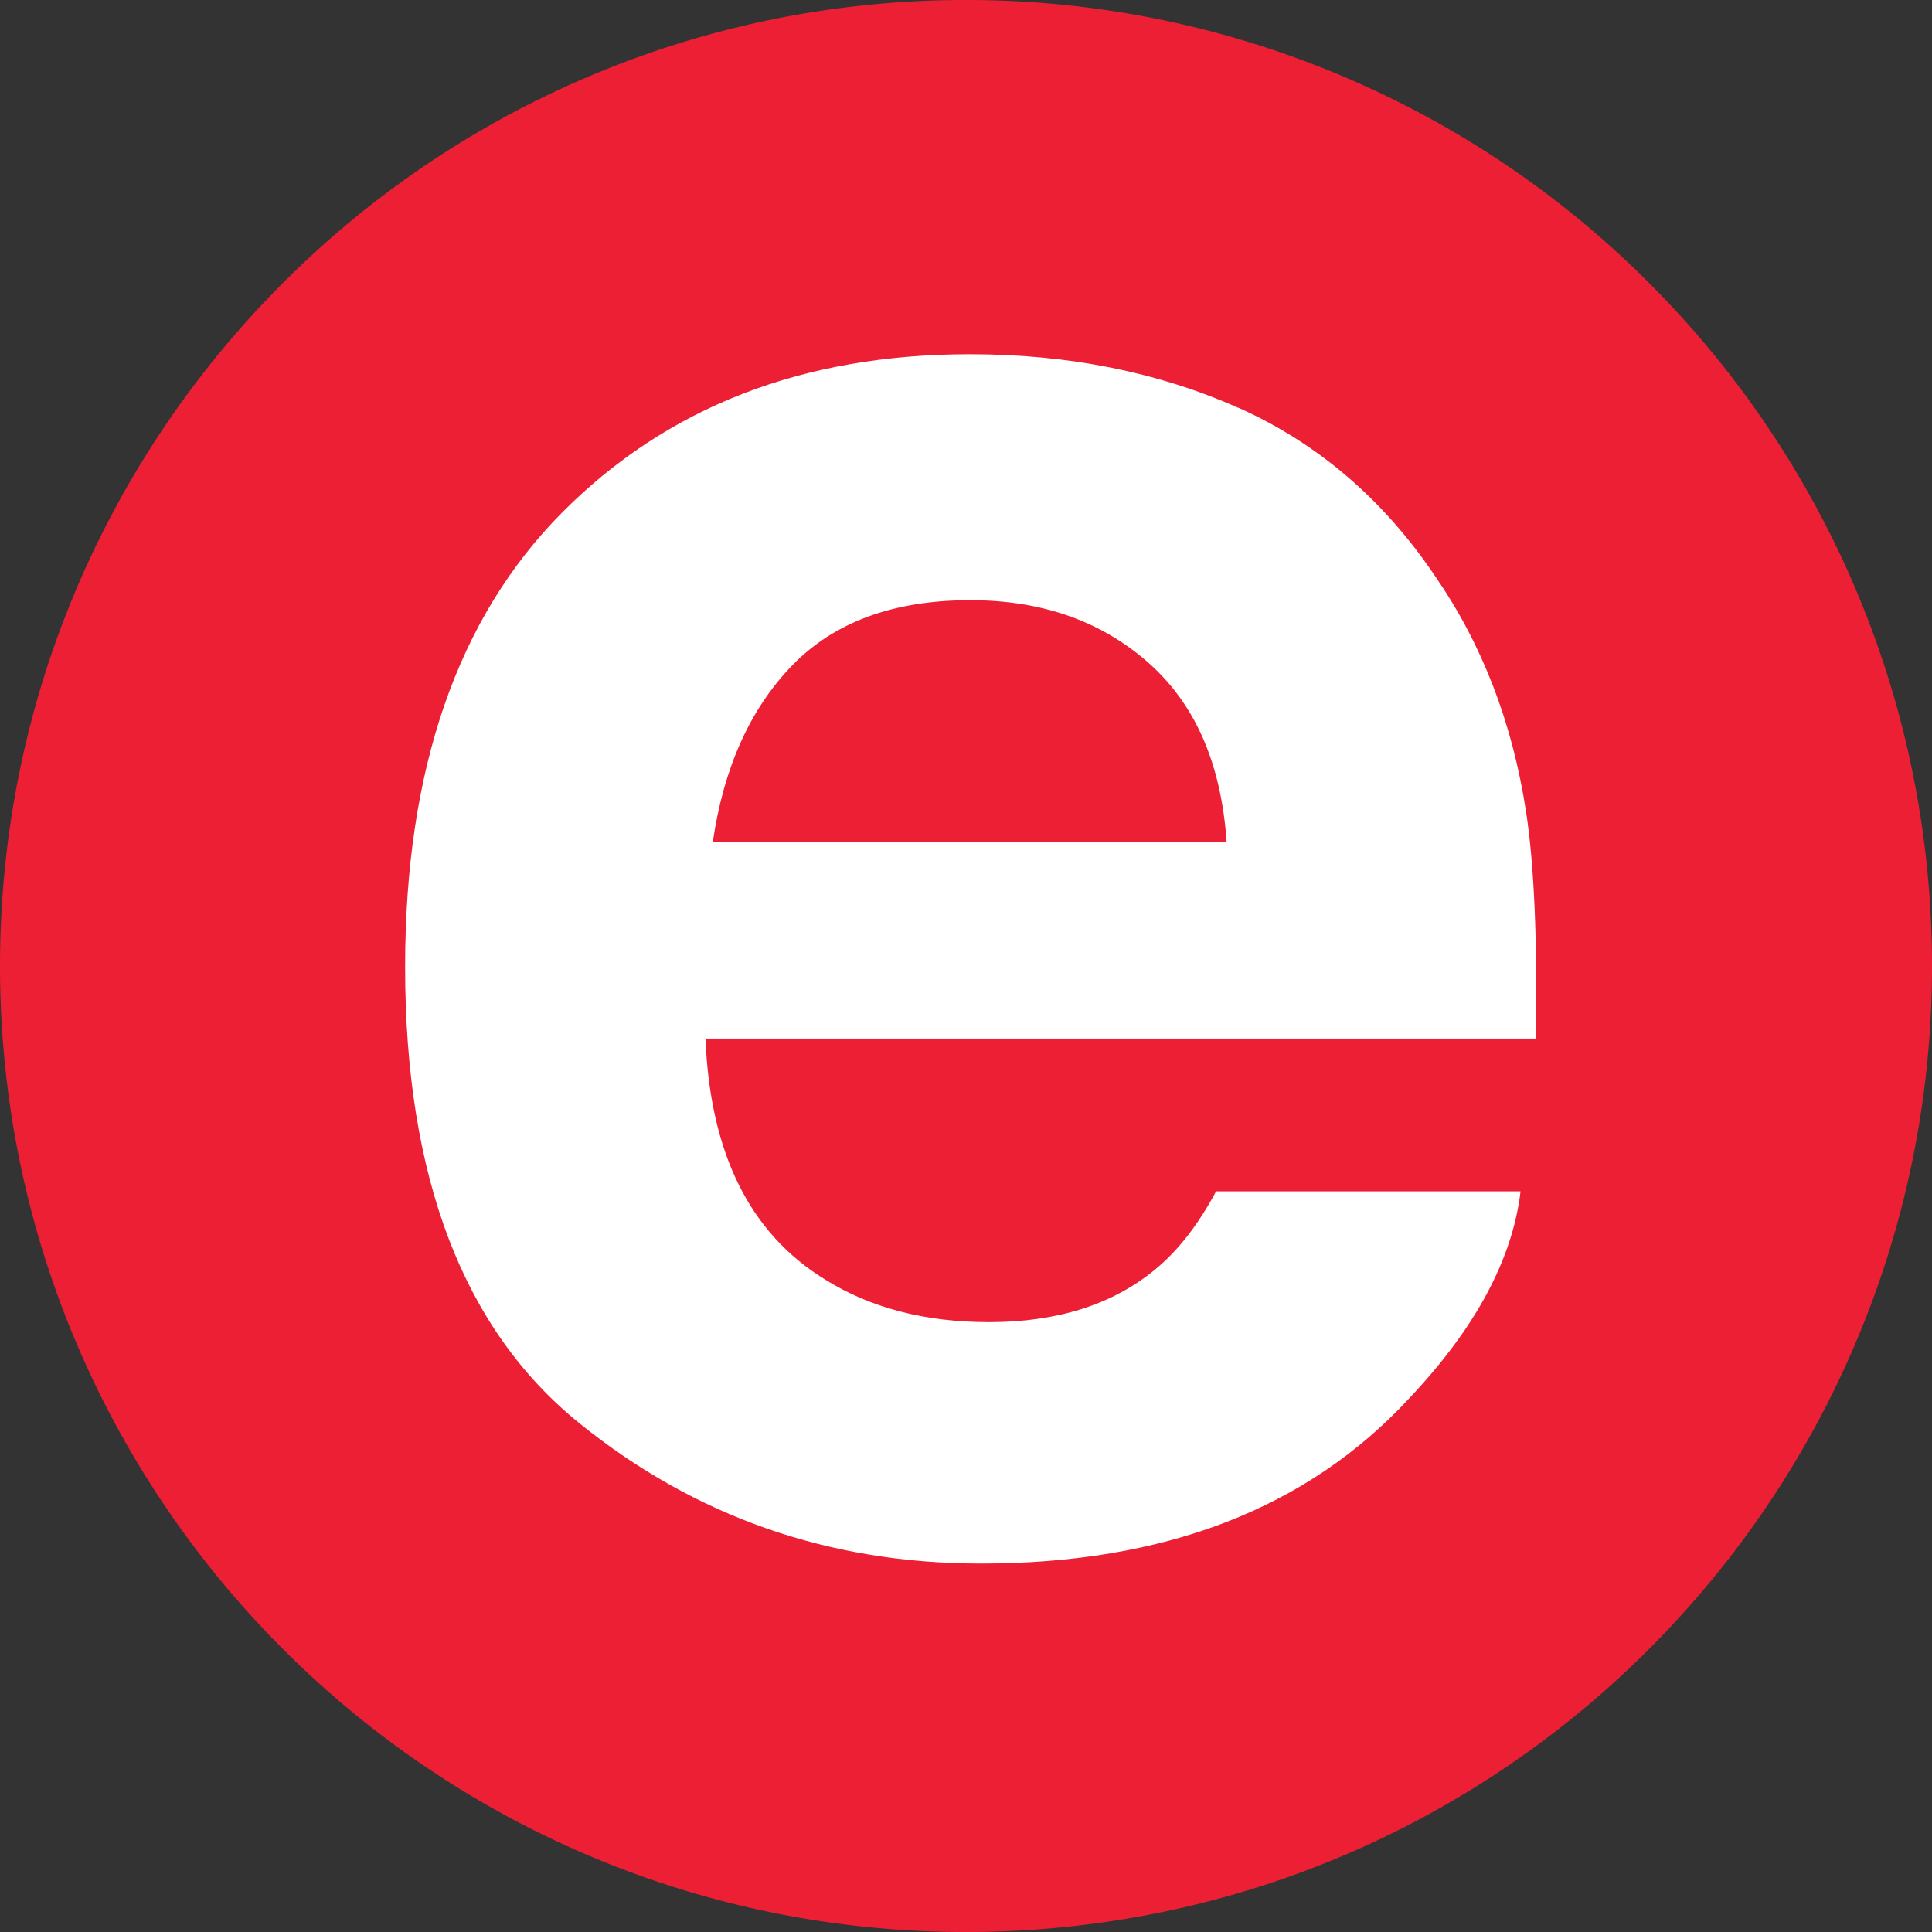 <svg xmlns="http://www.w3.org/2000/svg" width="64" height="64"><rect width="100%" height="100%" fill="#333333" stroke="none"/><path d="M32 0a31.9 31.9 0 0 1 22.627 9.373C60.415 15.164 64 23.163 64 32s-3.585 16.83-9.373 22.627S40.837 64 32 64s-16.836-3.58-22.626-9.372S0 40.837 0 32 3.583 15.164 9.374 9.373A31.9 31.9 0 0 1 32 0" fill="#ed1f35"/><path d="M26.245 22.04c-1.396 1.44-2.272 3.388-2.632 5.848h17.02c-.18-2.622-1.057-4.6-2.632-5.97s-3.528-2.036-5.86-2.036c-2.535 0-4.5.72-5.897 2.16zm14.78-8.533c2.635 1.18 4.812 3.043 6.53 5.6 1.547 2.245 2.55 4.848 3 7.8.266 1.736.374 4.235.326 7.498H23.37c.153 3.8 1.47 6.447 3.95 7.973 1.508.948 3.324 1.42 5.446 1.42 2.25 0 4.08-.578 5.485-1.733.767-.624 1.445-1.5 2.033-2.6H50.37c-.266 2.242-1.487 4.52-3.663 6.83-3.385 3.675-8.122 5.5-14.214 5.5-5.03 0-9.465-1.55-13.3-4.648S13.42 39.015 13.42 32.03c0-6.544 1.735-11.565 5.205-15.056s7.973-5.24 13.5-5.24c3.288 0 6.25.6 8.885 1.772" fill="#fff"/></svg>